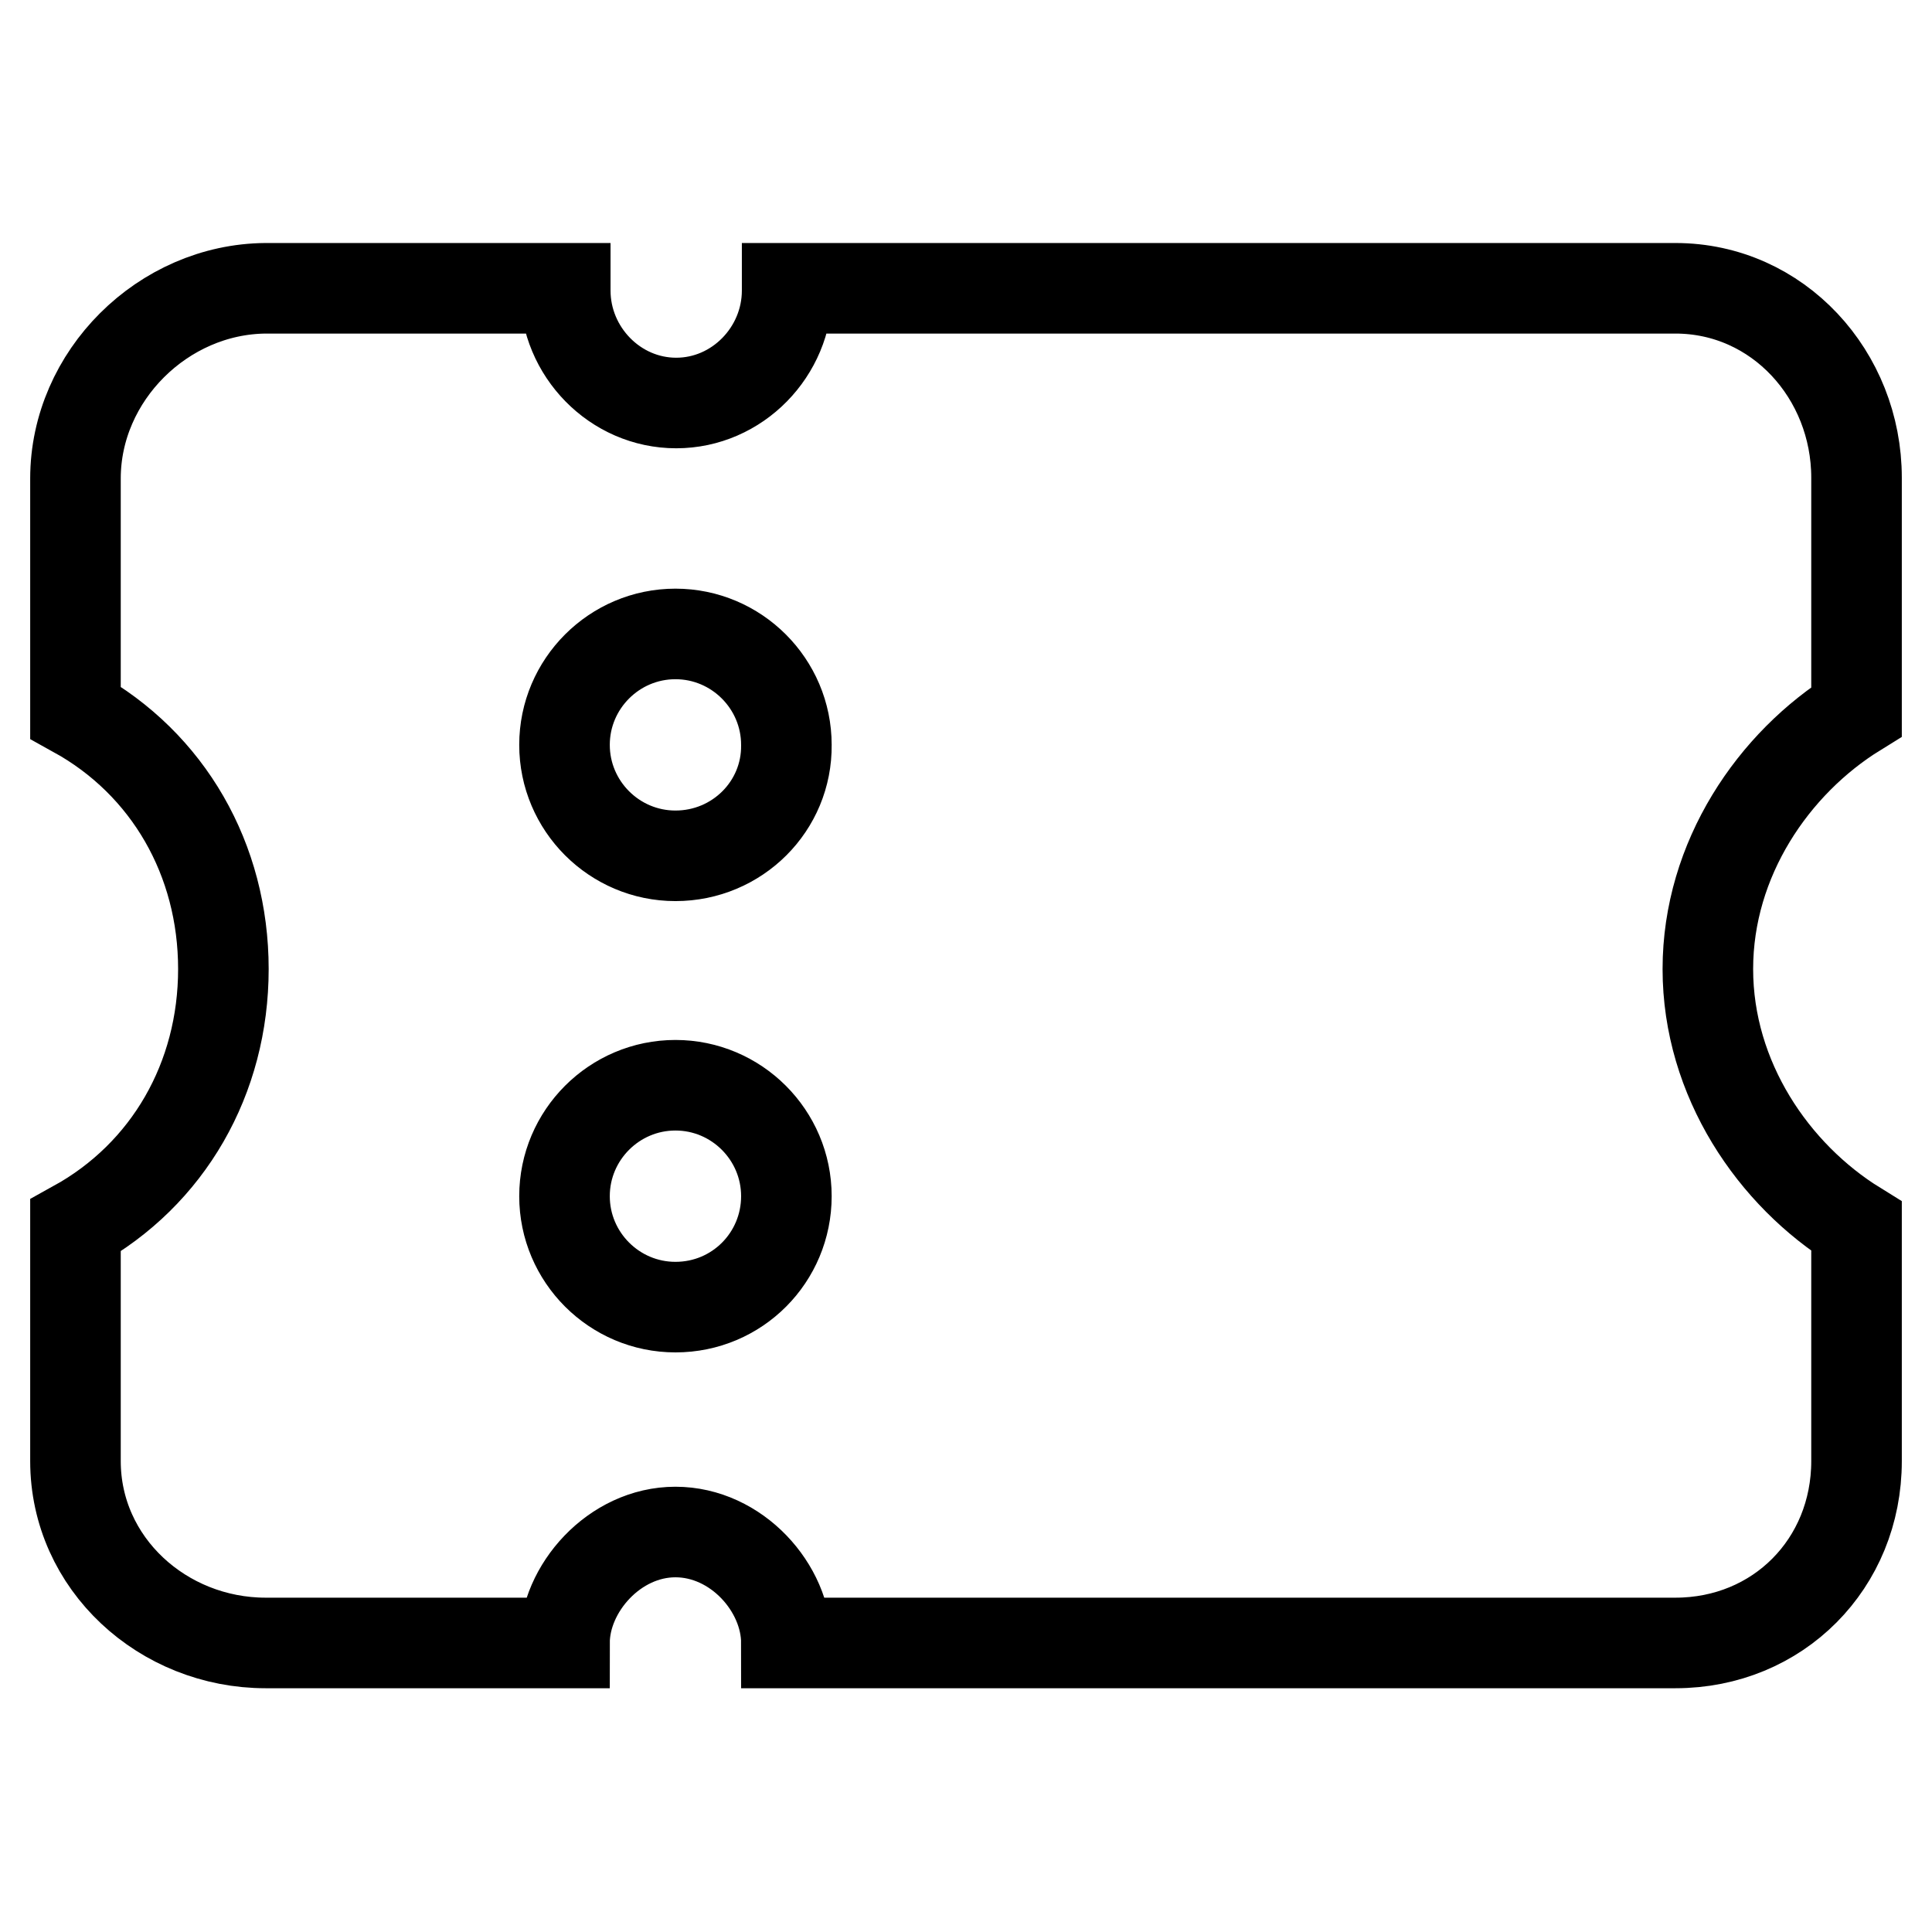 <?xml version="1.0" encoding="utf-8"?>
<!-- Svg Vector Icons : http://www.onlinewebfonts.com/icon -->
<!DOCTYPE svg PUBLIC "-//W3C//DTD SVG 1.1//EN" "http://www.w3.org/Graphics/SVG/1.1/DTD/svg11.dtd">
<svg version="1.1" xmlns="http://www.w3.org/2000/svg" xmlns:xlink="http://www.w3.org/1999/xlink" x="0px" y="0px" viewBox="0 0 256 256" enable-background="new 0 0 256 256" xml:space="preserve">
<g> <path stroke-width="12" fill-opacity="0" stroke="#000000"  d="M246,94.3v-31c0-13.6-10.4-25.1-24-25.1H104.3c0,0,0,0.3,0,0.3c0,8.1-6.6,14.9-14.7,14.9 c-8.1,0-14.7-6.8-14.7-14.9c0,0,0-0.3,0-0.3H35.2C21.6,38.3,10,49.8,10,63.4v31c12.3,6.8,19.6,19.5,19.6,34s-7.3,27.2-19.6,34v31.2 c0,13.6,11.6,24.1,25.2,24.1h39.6c0-7.2,6.6-14.7,14.7-14.7s14.7,7.4,14.7,14.7H222c13.6,0,24-10.5,24-24.1v-31.1 c-11-6.8-19.7-19.5-19.7-34.1C226.3,113.8,235,101.1,246,94.3z M89.5,173.2c-8.1,0-14.7-6.6-14.7-14.7s6.6-14.7,14.7-14.7 c8.1,0,14.7,6.6,14.7,14.7S97.7,173.2,89.5,173.2z M89.5,113.4c-8.1,0-14.7-6.6-14.7-14.7c0-8.1,6.6-14.7,14.7-14.7 c8.1,0,14.7,6.6,14.7,14.7C104.3,106.8,97.7,113.4,89.5,113.4z"/></g>
</svg>